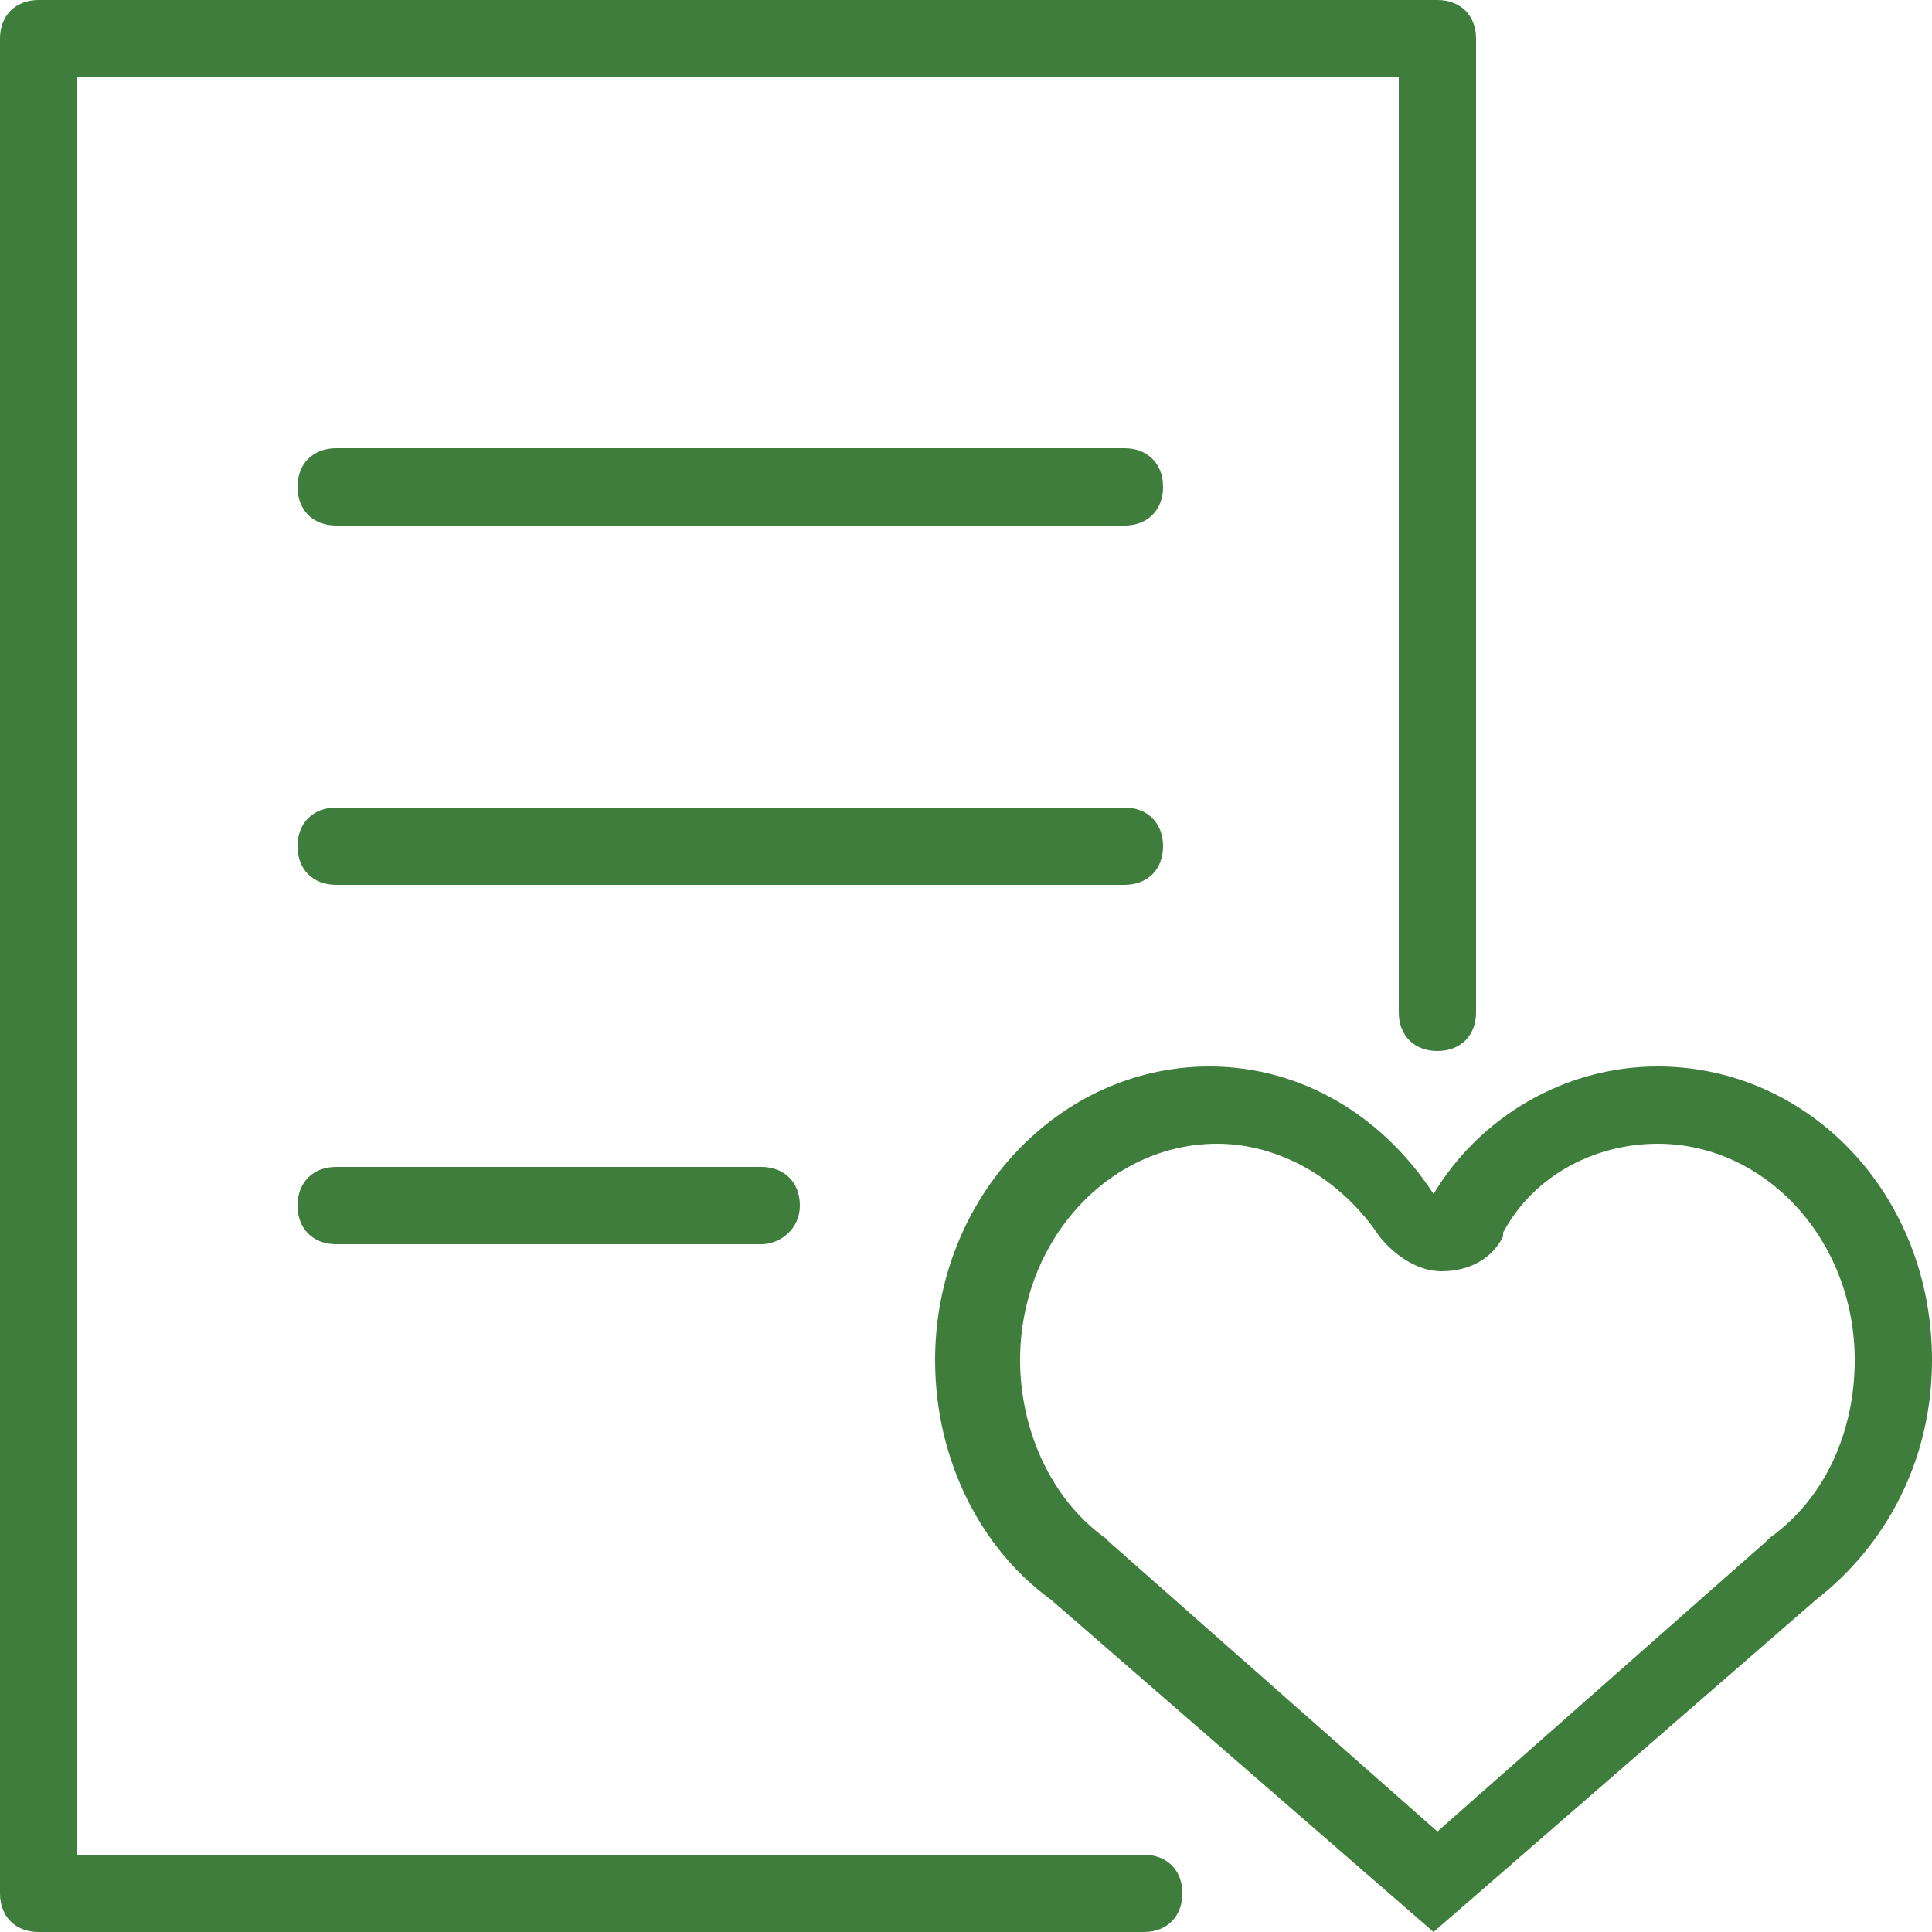<svg xml:space="preserve" style="enable-background:new 0 0 50 50;" viewBox="0 0 50 50" height="50px" width="50px" y="0px" x="0px" xmlns:xlink="http://www.w3.org/1999/xlink" xmlns="http://www.w3.org/2000/svg" version="1.1">
<style type="text/css">
	.st0{fill:#EFF7EC;}
	.st1{fill:#FFFFFF;}
	.st2{fill:#3E7D3B;}
	.st3{opacity:0.7;fill:#333333;}
	.st4{fill:none;stroke:#265F23;stroke-miterlimit:10;}
	.st5{fill:#342B27;}
	.st6{fill:#B61B22;}
	.st7{fill:#F6F6F6;}
	.st8{fill:#EFF7EC;stroke:#265F23;stroke-width:0.709;stroke-miterlimit:10;}
	.st9{fill:none;stroke:#FFFFFF;stroke-width:1.25;stroke-linecap:round;stroke-miterlimit:10;}
	.st10{clip-path:url(#SVGID_2_);}
	.st11{clip-path:url(#SVGID_4_);}
	.st12{fill:none;stroke:#333333;stroke-linecap:round;stroke-linejoin:round;stroke-miterlimit:10;}
	.st13{fill:#FFFFFF;stroke:#265F23;stroke-width:0.736;stroke-miterlimit:10;}
	.st14{fill:url(#SVGID_5_);}
	.st15{fill:url(#SVGID_6_);}
	.st16{clip-path:url(#SVGID_8_);}
	.st17{clip-path:url(#SVGID_10_);}
	.st18{fill:#265F23;}
	.st19{fill:#FFFFFF;stroke:#265F23;stroke-width:0.7;stroke-miterlimit:10;}
	.st20{fill:none;stroke:#265F23;stroke-width:0.7;stroke-miterlimit:10;}
	.st21{fill:#FFFFFF;stroke:#3E7D3B;stroke-width:0.7;stroke-miterlimit:10;}
	.st22{fill:#DEE8C9;}
	.st23{fill:none;stroke:#3E7D3B;stroke-width:0.7;stroke-miterlimit:10;}
	.st24{fill:#FCC00E;}
	.st25{fill:#EFF7EC;stroke:#265F23;stroke-width:0.7;stroke-miterlimit:10;}
	.st26{clip-path:url(#SVGID_12_);}
	.st27{clip-path:url(#SVGID_14_);}
	.st28{opacity:0.25;fill:#3E7D3B;enable-background:new    ;}
	.st29{fill:none;stroke:#3E7D3B;stroke-width:2;stroke-linecap:round;stroke-miterlimit:10;}
	.st30{fill:#F8BA0E;}
	.st31{fill:none;stroke:#3E7D3B;stroke-width:3.5;stroke-linecap:round;stroke-linejoin:round;stroke-miterlimit:10;}
	.st32{fill:none;stroke:#FFFFFF;stroke-width:2;stroke-linecap:round;stroke-linejoin:round;}
	.st33{opacity:0.25;fill:none;stroke:#3E7D3B;stroke-width:2;stroke-linecap:round;stroke-linejoin:round;}
	.st34{fill:none;stroke:#3E7D3B;stroke-width:2;stroke-linecap:round;stroke-linejoin:round;}
	.st35{fill:none;stroke:#FFFFFF;stroke-width:3;stroke-linecap:round;stroke-miterlimit:10;}
	.st36{fill:none;stroke:#FFFFFF;stroke-width:2;stroke-linecap:round;stroke-miterlimit:10;}
	.st37{fill:none;stroke:#3E7D3B;stroke-width:2;stroke-linecap:round;stroke-linejoin:round;stroke-miterlimit:10;}
	.st38{fill:#D0E5C7;}
	.st39{fill:#B3D6A3;}
	.st40{clip-path:url(#SVGID_16_);fill:#9EC67A;}
	.st41{clip-path:url(#SVGID_18_);fill:#9EC67A;}
	.st42{clip-path:url(#SVGID_20_);fill:#9EC67A;}
	.st43{clip-path:url(#SVGID_22_);}
	.st44{clip-path:url(#SVGID_24_);}
	.st45{opacity:0.9;}
</style>
<g id="Layer_1">
	<g>
		<path d="M42.9,29.6c2.8,0,5.1,2.5,5.1,5.6c0,1.9-0.8,3.6-2.2,4.6c0,0-0.1,0.1-0.1,0.1l-8.5,7.5l-8.5-7.5
			c0,0-0.1-0.1-0.1-0.1c-1.4-1-2.2-2.8-2.2-4.6c0-3.1,2.3-5.6,5.1-5.6c1.6,0,3.2,0.9,4.2,2.4c0,0,0,0,0,0c0.4,0.5,1,0.9,1.6,0.9
			c0,0,0,0,0,0c0.7,0,1.3-0.3,1.6-0.9c0,0,0,0,0-0.1C39.7,30.4,41.3,29.6,42.9,29.6 M42.9,27.6c-2.4,0-4.6,1.3-5.8,3.3c0,0,0,0,0,0
			c0,0,0,0,0,0c-1.3-2-3.4-3.3-5.8-3.3c-3.9,0-7.1,3.4-7.1,7.6c0,2.6,1.2,4.9,3,6.2l9.9,8.6l9.9-8.6c1.8-1.4,3-3.6,3-6.2
			C50,30.9,46.8,27.6,42.9,27.6L42.9,27.6z" class="st2"></path>
		<path d="M29.6,50H1c-0.6,0-1-0.4-1-1V1c0-0.6,0.4-1,1-1h36.2c0.6,0,1,0.4,1,1v25.2c0,0.6-0.4,1-1,1s-1-0.4-1-1V2H2v46
			h27.6c0.6,0,1,0.4,1,1S30.2,50,29.6,50z" class="st2"></path>
		<path d="M29.1,13.6H8.7c-0.6,0-1-0.4-1-1s0.4-1,1-1h20.4c0.6,0,1,0.4,1,1S29.7,13.6,29.1,13.6z" class="st2"></path>
		<path d="M29.1,22.9H8.7c-0.6,0-1-0.4-1-1s0.4-1,1-1h20.4c0.6,0,1,0.4,1,1S29.7,22.9,29.1,22.9z" class="st2"></path>
		<path d="M19.7,32.2h-11c-0.6,0-1-0.4-1-1s0.4-1,1-1h11c0.6,0,1,0.4,1,1S20.2,32.2,19.7,32.2z" class="st2"></path>
	</g>
</g>
<g id="Layer_2">
</g>
</svg>
